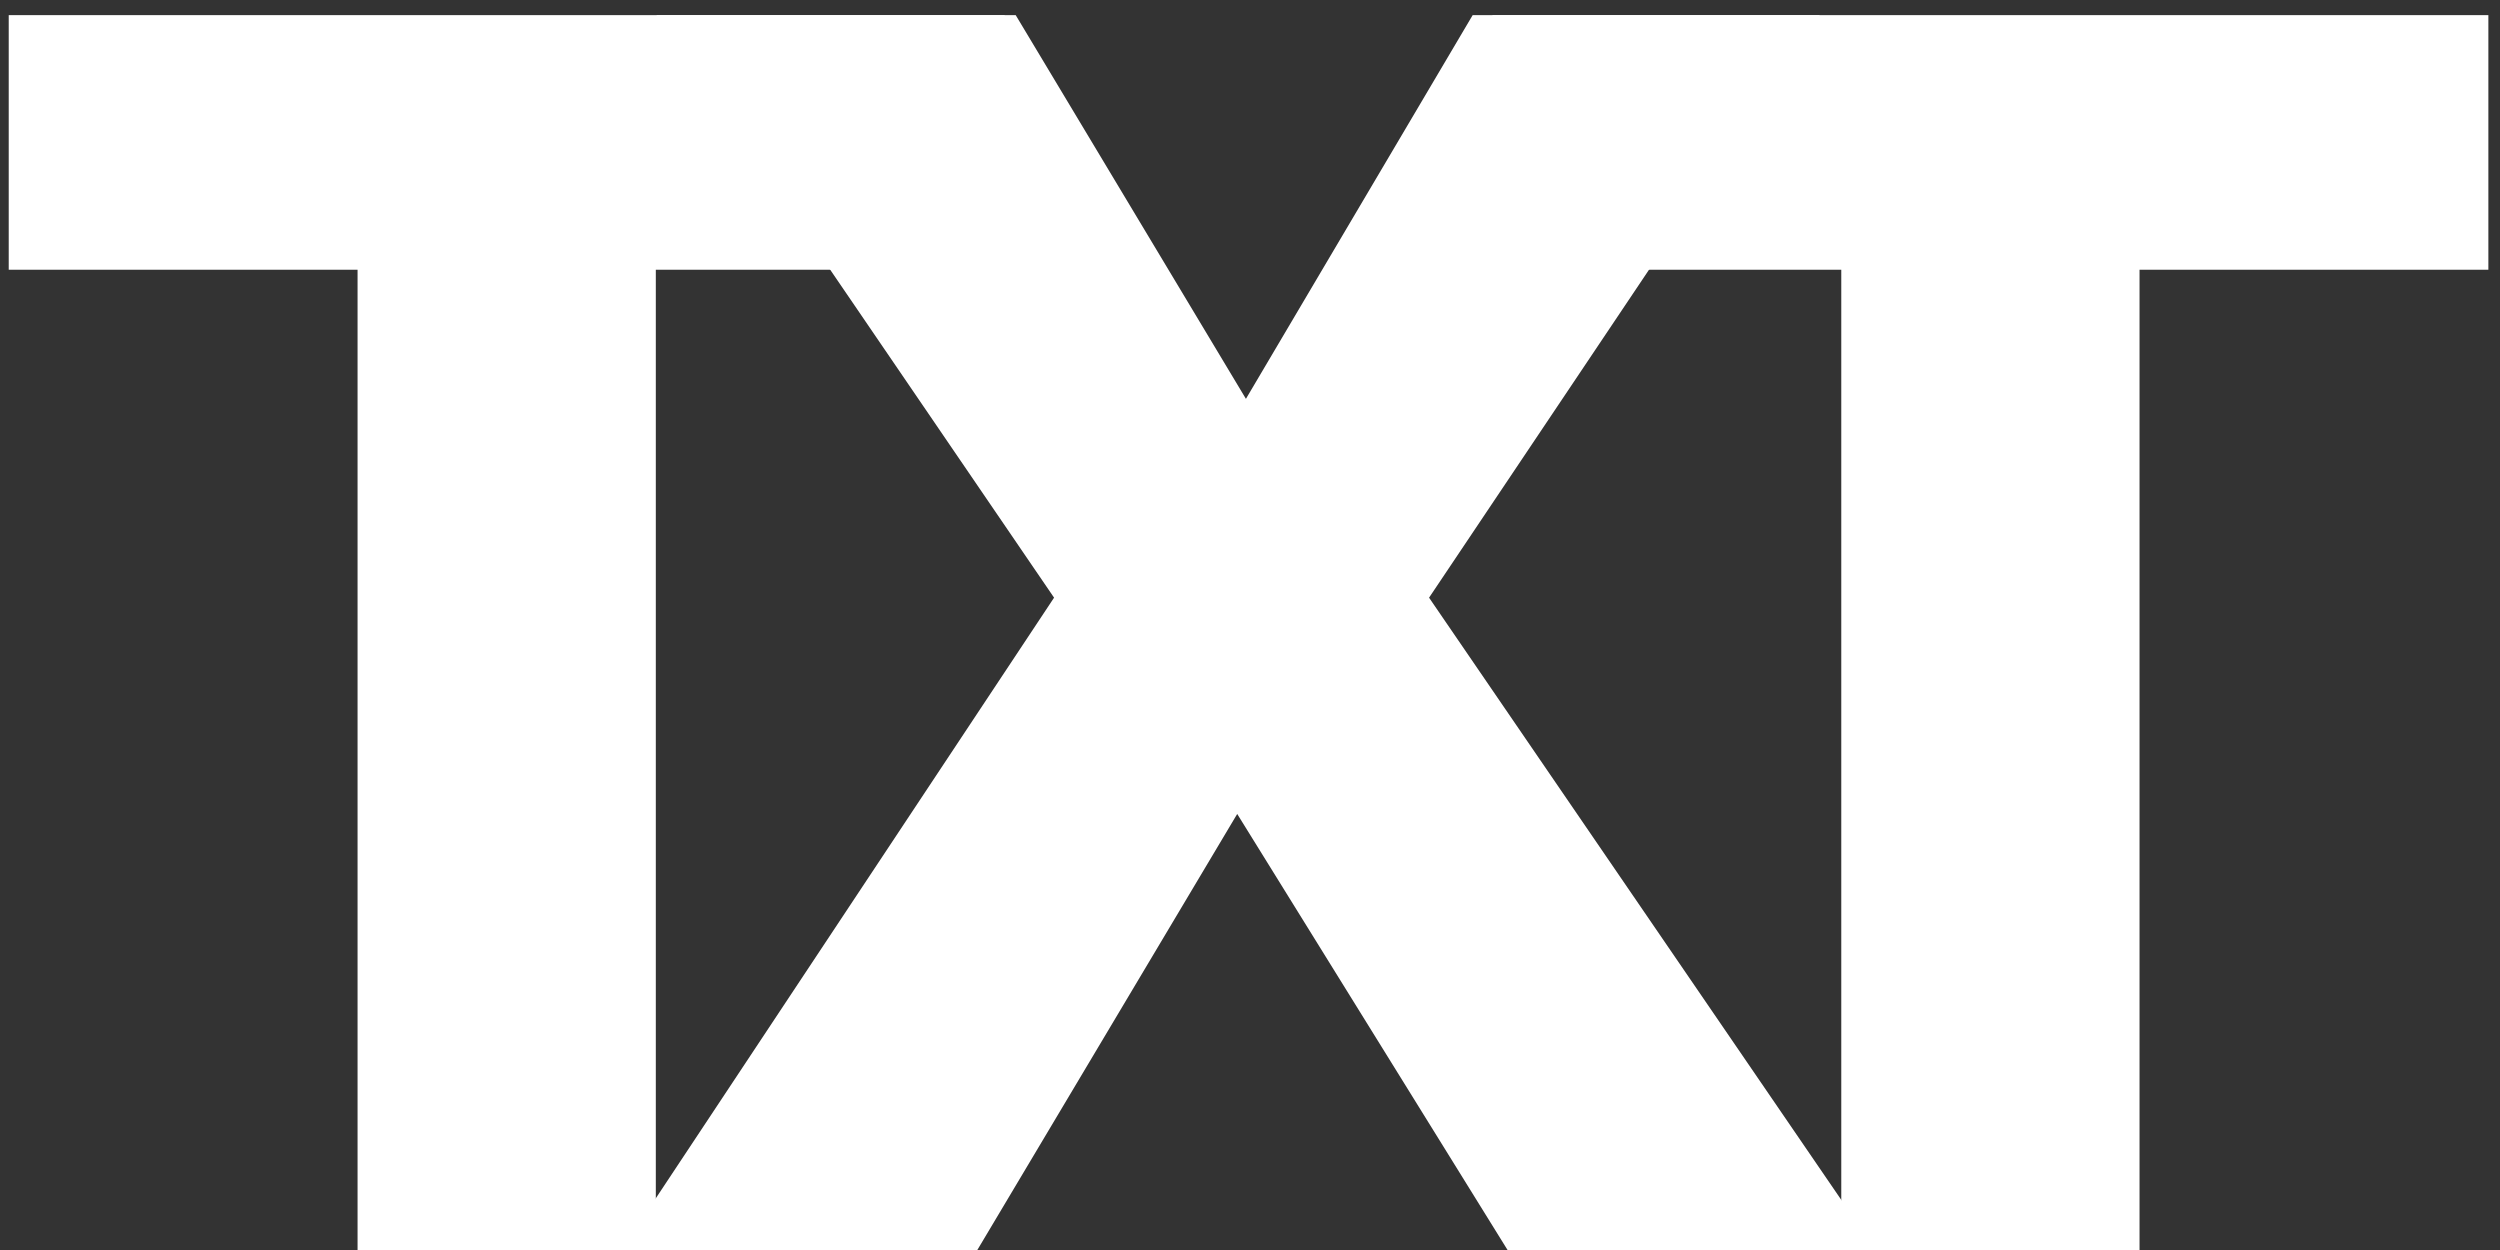 <?xml version="1.0" encoding="UTF-8"?><svg version="1.1" width="86px" height="43px" viewBox="0 0 86.0 43.0" xmlns="http://www.w3.org/2000/svg" xmlns:xlink="http://www.w3.org/1999/xlink"><rect x="0" y="0" width="86.0" height="43.0" fill="#333333" stroke="none"/><defs><clipPath id="i0"><path d="M34.26,0 L34.26,8.76 L22.26,8.76 L22.26,42.48 L12,42.48 L12,8.76 L0,8.76 L0,0 L34.26,0 Z"></path></clipPath><clipPath id="i1"><path d="M13.56,0 L21.48,13.2 L29.28,0 L41.22,0 L27.78,20.04 L43.14,42.48 L30.48,42.48 L21.18,27.48 L12.24,42.48 L0,42.48 L14.88,20.04 L1.2,0 L13.56,0 Z"></path></clipPath></defs><g transform="translate(0.3 0.52)"><g clip-path="url(#i0)"><polygon points="0,0 34.26,0 34.26,42.48 0,42.48 0,0" stroke="none" fill="#FFFFFF"></polygon></g><g transform="translate(21.08 0.0)"><g clip-path="url(#i1)"><polygon points="0,0 43.14,0 43.14,42.48 0,42.48 0,0" stroke="none" fill="#FFFFFF"></polygon></g></g><g transform="translate(51.04 0.0)"><g clip-path="url(#i0)"><polygon points="0,0 34.26,0 34.26,42.48 0,42.48 0,0" stroke="none" fill="#FFFFFF"></polygon></g></g></g></svg>